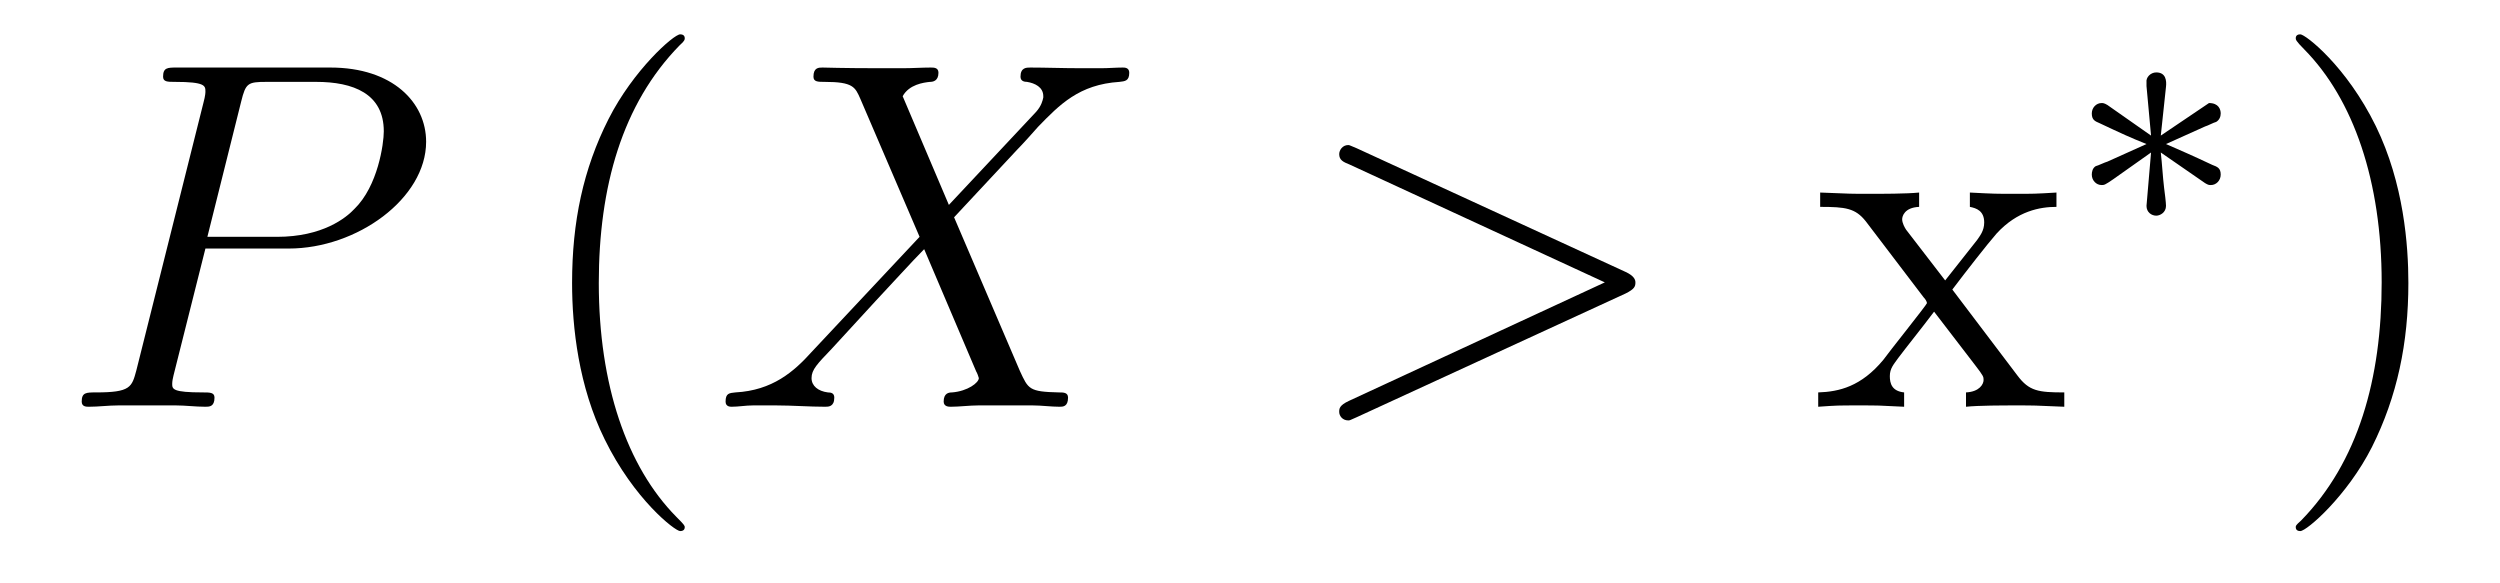 <?xml version='1.0'?>
<!-- This file was generated by dvisvgm 1.9.2 -->
<svg height='14pt' version='1.1' viewBox='0 -14 60 14' width='60pt' xmlns='http://www.w3.org/2000/svg' xmlns:xlink='http://www.w3.org/1999/xlink'>
<g id='page1'>
<g transform='matrix(1 0 0 1 -127 650)'>
<path d='M131.93 -658.035H133.93C135.57 -658.035 137.227 -659.238 137.227 -660.598C137.227 -661.535 136.43 -662.379 134.93 -662.379H131.242C131.023 -662.379 130.914 -662.379 130.914 -662.16C130.914 -662.035 131.023 -662.035 131.195 -662.035C131.93 -662.035 131.93 -661.941 131.93 -661.801C131.93 -661.785 131.93 -661.707 131.883 -661.535L130.273 -655.113C130.164 -654.707 130.133 -654.582 129.305 -654.582C129.07 -654.582 128.961 -654.582 128.961 -654.363C128.961 -654.238 129.07 -654.238 129.133 -654.238C129.367 -654.238 129.602 -654.27 129.836 -654.27H131.227C131.445 -654.27 131.695 -654.238 131.93 -654.238C132.023 -654.238 132.148 -654.238 132.148 -654.457C132.148 -654.582 132.039 -654.582 131.867 -654.582C131.148 -654.582 131.133 -654.66 131.133 -654.785C131.133 -654.848 131.148 -654.926 131.164 -654.988L131.93 -658.035ZM132.789 -661.566C132.898 -662.004 132.945 -662.035 133.398 -662.035H134.586C135.477 -662.035 136.211 -661.754 136.211 -660.848C136.211 -660.551 136.07 -659.535 135.508 -658.988C135.305 -658.77 134.742 -658.316 133.648 -658.316H131.977L132.789 -661.566ZM135.957 -654.238' fill-rule='evenodd'/>
<path d='M143.434 -651.348C143.434 -651.379 143.434 -651.395 143.23 -651.598C142.043 -652.801 141.371 -654.77 141.371 -657.207C141.371 -659.52 141.934 -661.504 143.309 -662.91C143.434 -663.02 143.434 -663.051 143.434 -663.082C143.434 -663.16 143.371 -663.176 143.324 -663.176C143.168 -663.176 142.199 -662.316 141.606 -661.145C140.996 -659.941 140.73 -658.676 140.73 -657.207C140.73 -656.145 140.887 -654.723 141.512 -653.457C142.215 -652.02 143.199 -651.254 143.324 -651.254C143.371 -651.254 143.434 -651.27 143.434 -651.348ZM144.117 -654.238' fill-rule='evenodd'/>
<path d='M149.773 -659.082L148.664 -661.691C148.82 -661.973 149.164 -662.019 149.32 -662.035C149.383 -662.035 149.523 -662.051 149.523 -662.254C149.523 -662.379 149.414 -662.379 149.336 -662.379C149.133 -662.379 148.898 -662.363 148.695 -662.363H148.008C147.273 -662.363 146.758 -662.379 146.742 -662.379C146.648 -662.379 146.523 -662.379 146.523 -662.16C146.523 -662.035 146.633 -662.035 146.789 -662.035C147.477 -662.035 147.523 -661.91 147.648 -661.629L149.07 -658.316L146.477 -655.551C146.055 -655.082 145.539 -654.629 144.648 -654.582C144.508 -654.566 144.414 -654.566 144.414 -654.363C144.414 -654.316 144.43 -654.238 144.555 -654.238C144.727 -654.238 144.898 -654.27 145.07 -654.27H145.633C146.008 -654.27 146.43 -654.238 146.805 -654.238C146.883 -654.238 147.023 -654.238 147.023 -654.457C147.023 -654.566 146.945 -654.582 146.867 -654.582C146.633 -654.613 146.477 -654.738 146.477 -654.926C146.477 -655.129 146.617 -655.269 146.961 -655.629L148.023 -656.785C148.289 -657.066 148.914 -657.754 149.18 -658.02L150.43 -655.082C150.445 -655.066 150.492 -654.941 150.492 -654.926C150.492 -654.816 150.227 -654.613 149.852 -654.582C149.773 -654.582 149.648 -654.566 149.648 -654.363C149.648 -654.238 149.773 -654.238 149.82 -654.238C150.023 -654.238 150.273 -654.27 150.477 -654.27H151.789C151.992 -654.27 152.227 -654.238 152.43 -654.238C152.508 -654.238 152.633 -654.238 152.633 -654.457C152.633 -654.582 152.523 -654.582 152.414 -654.582C151.695 -654.598 151.68 -654.66 151.477 -655.098L149.898 -658.785L151.414 -660.41C151.539 -660.535 151.805 -660.832 151.914 -660.957C152.43 -661.488 152.898 -661.973 153.867 -662.035C153.992 -662.051 154.102 -662.051 154.102 -662.254C154.102 -662.379 153.992 -662.379 153.945 -662.379C153.789 -662.379 153.602 -662.363 153.445 -662.363H152.898C152.508 -662.363 152.086 -662.379 151.727 -662.379C151.633 -662.379 151.492 -662.379 151.492 -662.16C151.492 -662.051 151.586 -662.035 151.648 -662.035C151.836 -662.004 152.039 -661.91 152.039 -661.691V-661.66C152.023 -661.582 151.992 -661.457 151.867 -661.316L149.773 -659.082ZM153.836 -654.238' fill-rule='evenodd'/>
<path d='M166.016 -656.957C166.234 -657.066 166.25 -657.129 166.25 -657.223C166.25 -657.285 166.219 -657.379 166.016 -657.473L159.563 -660.441C159.406 -660.504 159.391 -660.519 159.359 -660.519C159.219 -660.519 159.141 -660.395 159.141 -660.301C159.141 -660.16 159.234 -660.113 159.391 -660.051L165.516 -657.223L159.375 -654.379C159.141 -654.27 159.141 -654.191 159.141 -654.113C159.141 -654.02 159.219 -653.91 159.359 -653.91C159.391 -653.91 159.391 -653.91 159.563 -653.988L166.016 -656.957ZM167.273 -654.238' fill-rule='evenodd'/>
<path d='M173.856 -657.051C174.199 -657.504 174.699 -658.145 174.918 -658.395C175.418 -658.941 175.965 -659.035 176.355 -659.035V-659.379C175.84 -659.348 175.809 -659.348 175.356 -659.348C174.902 -659.348 174.871 -659.348 174.277 -659.379V-659.035C174.434 -659.004 174.621 -658.941 174.621 -658.66C174.621 -658.457 174.512 -658.332 174.449 -658.238L173.684 -657.27L172.746 -658.488C172.715 -658.535 172.652 -658.644 172.652 -658.738C172.652 -658.801 172.699 -659.019 173.059 -659.035V-659.379C172.762 -659.348 172.152 -659.348 171.84 -659.348C171.449 -659.348 171.418 -659.348 170.684 -659.379V-659.035C171.293 -659.035 171.527 -659.004 171.777 -658.691L173.168 -656.863C173.199 -656.832 173.246 -656.769 173.246 -656.723C173.246 -656.691 172.309 -655.52 172.199 -655.363C171.668 -654.723 171.137 -654.598 170.637 -654.582V-654.238C171.09 -654.27 171.105 -654.27 171.621 -654.27C172.074 -654.27 172.09 -654.27 172.699 -654.238V-654.582C172.402 -654.613 172.356 -654.801 172.356 -654.973C172.356 -655.16 172.449 -655.254 172.559 -655.41C172.746 -655.66 173.137 -656.145 173.418 -656.52L174.402 -655.238C174.606 -654.973 174.606 -654.957 174.606 -654.879C174.606 -654.785 174.512 -654.598 174.184 -654.582V-654.238C174.496 -654.27 175.074 -654.27 175.418 -654.27C175.809 -654.27 175.824 -654.27 176.543 -654.238V-654.582C175.918 -654.582 175.699 -654.613 175.418 -654.988L173.856 -657.051ZM176.629 -654.238' fill-rule='evenodd'/>
<path d='M179.922 -659.605C180 -659.559 180.016 -659.559 180.063 -659.559C180.188 -659.559 180.297 -659.668 180.297 -659.809C180.297 -659.965 180.219 -659.996 180.094 -660.043C179.562 -660.293 179.375 -660.371 178.984 -660.543L179.922 -660.965C179.984 -660.981 180.125 -661.059 180.188 -661.074C180.266 -661.121 180.297 -661.199 180.297 -661.277C180.297 -661.371 180.25 -661.527 180.016 -661.527L178.859 -660.746L178.984 -661.918C179 -662.059 178.984 -662.262 178.75 -662.262C178.609 -662.262 178.5 -662.137 178.516 -662.027V-661.934L178.625 -660.746L177.578 -661.48C177.5 -661.527 177.469 -661.527 177.438 -661.527C177.312 -661.527 177.203 -661.418 177.203 -661.277C177.203 -661.121 177.281 -661.09 177.391 -661.043C177.922 -660.793 178.125 -660.699 178.516 -660.543L177.578 -660.121C177.516 -660.105 177.359 -660.027 177.297 -660.012C177.219 -659.965 177.203 -659.871 177.203 -659.809C177.203 -659.668 177.312 -659.559 177.438 -659.559C177.5 -659.559 177.516 -659.559 177.719 -659.699L178.625 -660.34L178.516 -659.059C178.516 -658.902 178.641 -658.824 178.75 -658.824C178.844 -658.824 178.984 -658.902 178.984 -659.059C178.984 -659.137 178.953 -659.387 178.938 -659.496C178.906 -659.762 178.891 -660.059 178.859 -660.34L179.922 -659.605ZM180.84 -658.559' fill-rule='evenodd'/>
<path d='M184.801 -657.207C184.801 -658.113 184.691 -659.598 184.02 -660.973C183.316 -662.41 182.332 -663.176 182.207 -663.176C182.16 -663.176 182.098 -663.16 182.098 -663.082C182.098 -663.051 182.098 -663.02 182.301 -662.816C183.488 -661.613 184.16 -659.645 184.16 -657.223C184.16 -654.91 183.598 -652.91 182.223 -651.504C182.098 -651.395 182.098 -651.379 182.098 -651.348C182.098 -651.27 182.16 -651.254 182.207 -651.254C182.363 -651.254 183.332 -652.098 183.926 -653.27C184.535 -654.488 184.801 -655.77 184.801 -657.207ZM186 -654.238' fill-rule='evenodd'/>
</g>
</g>
</svg>
